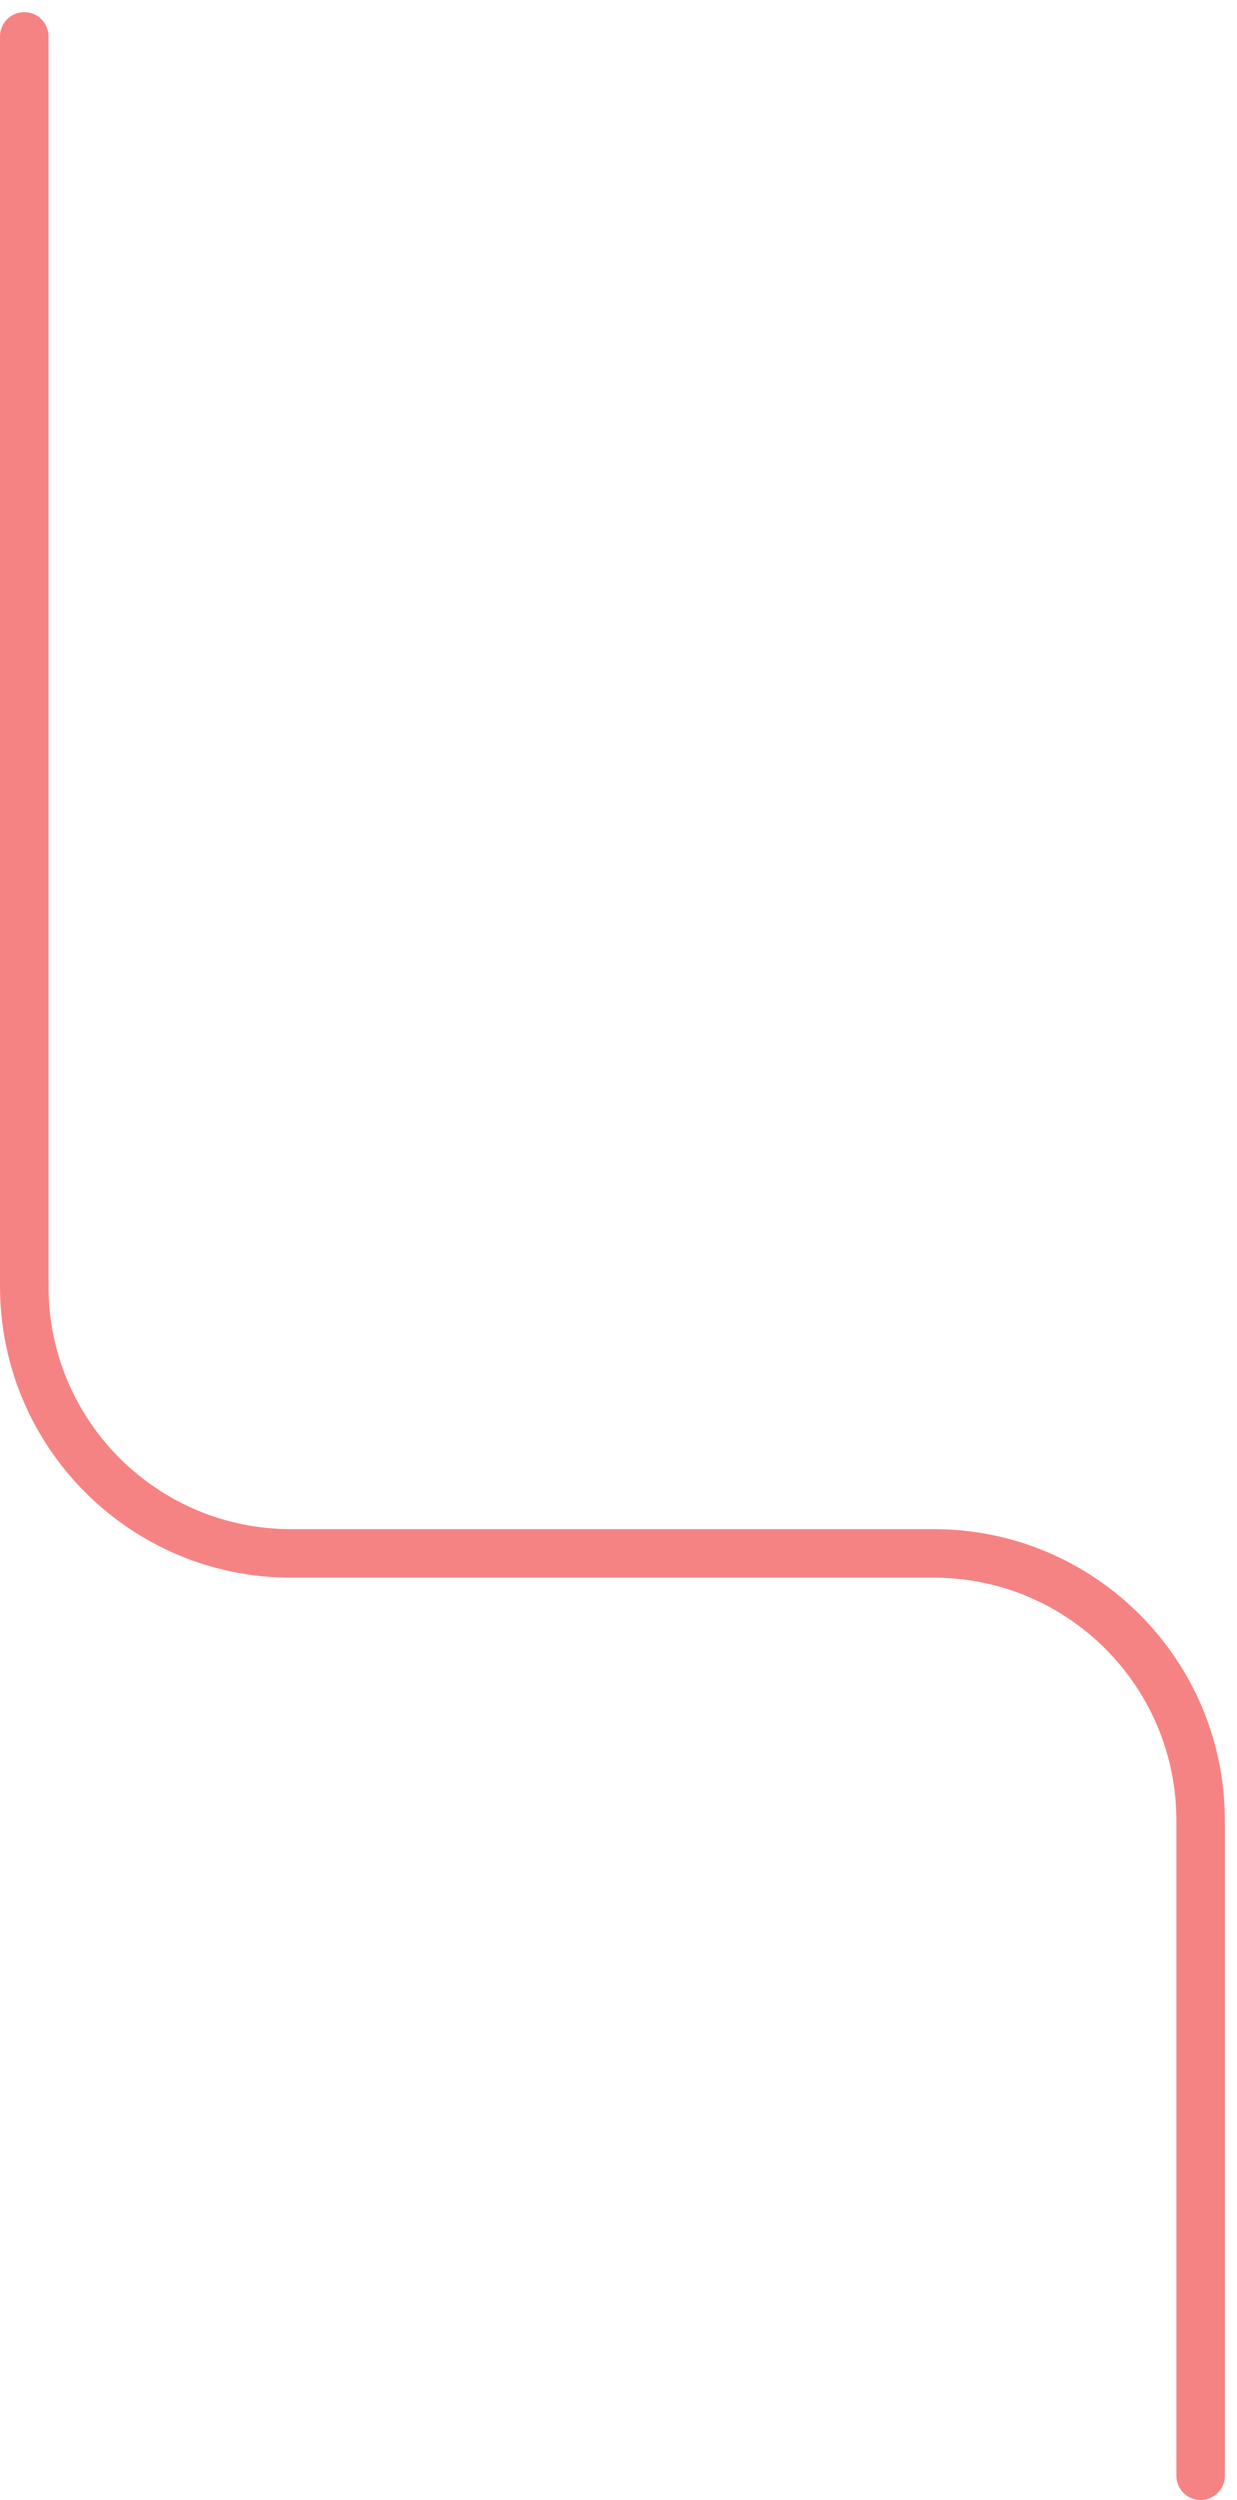<?xml version="1.0" encoding="UTF-8"?> <svg xmlns="http://www.w3.org/2000/svg" width="51" height="103" viewBox="0 0 51 103" fill="none"><path d="M1 1.5L1 53C1 59.075 5.925 64 12 64H38.5C44.575 64 49.5 68.925 49.5 75V102" stroke="#F68383" stroke-width="2" stroke-linecap="round"></path></svg> 